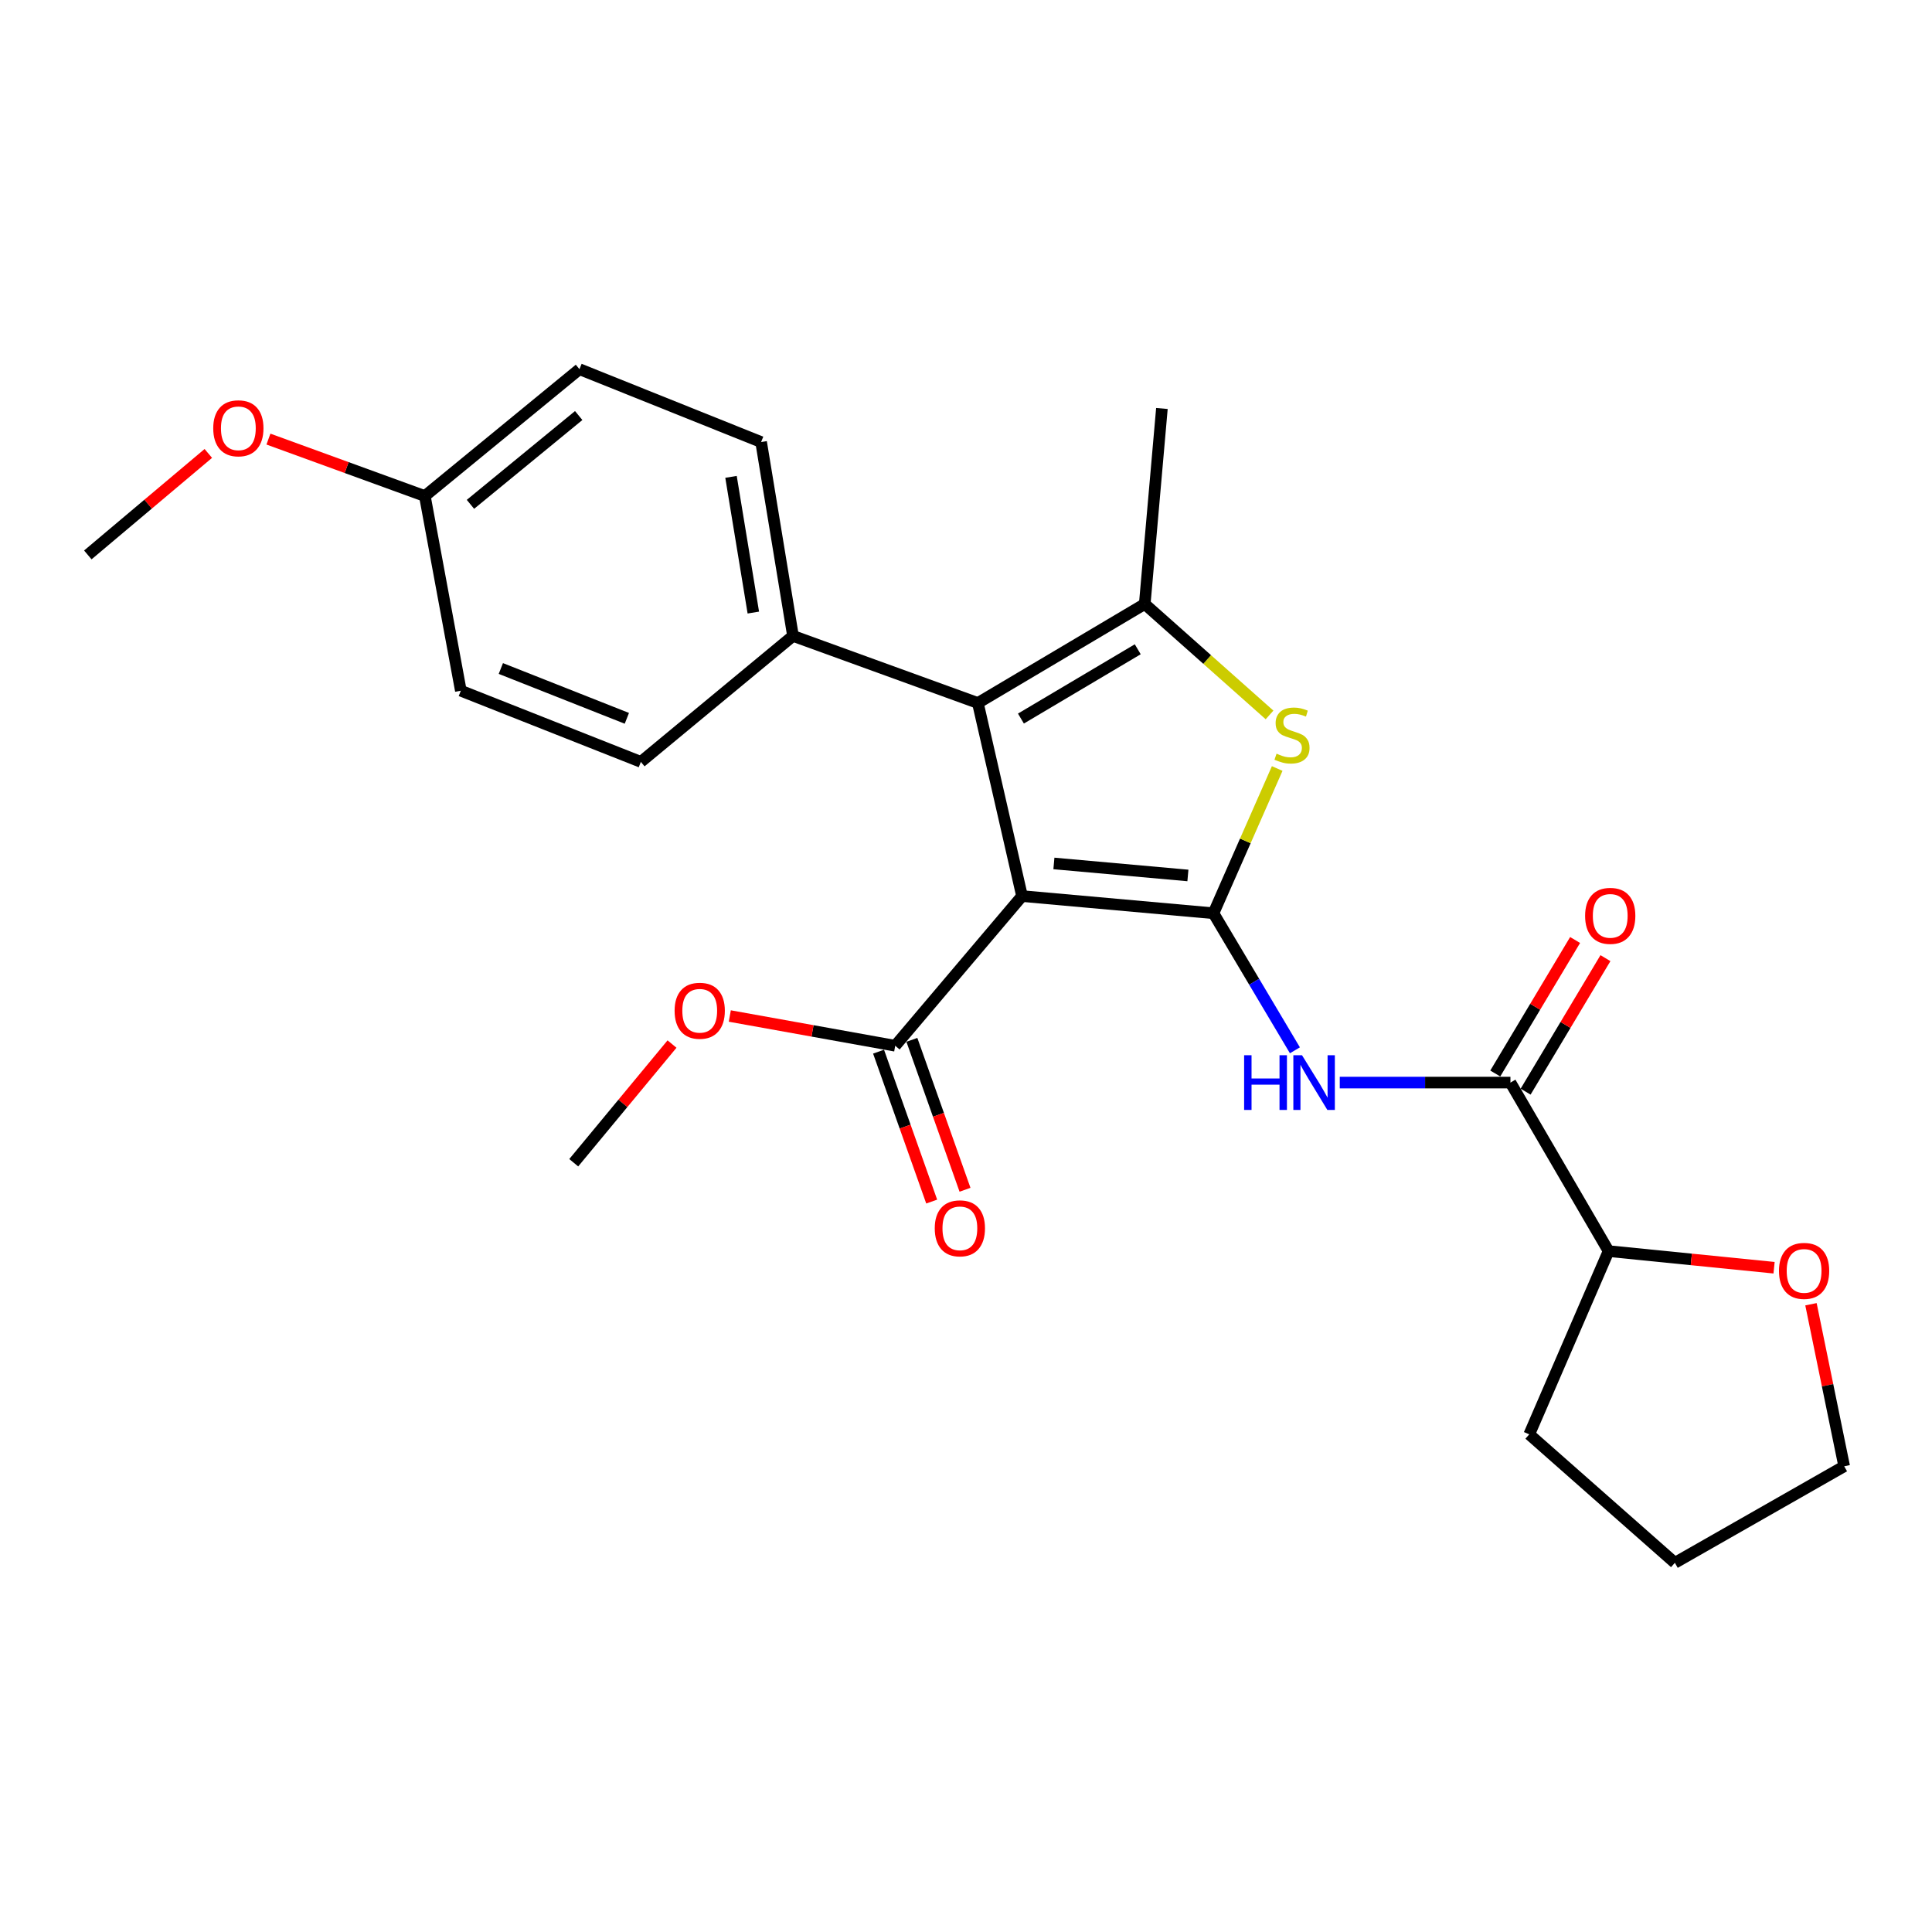 <?xml version='1.0' encoding='iso-8859-1'?>
<svg version='1.1' baseProfile='full'
              xmlns='http://www.w3.org/2000/svg'
                      xmlns:rdkit='http://www.rdkit.org/xml'
                      xmlns:xlink='http://www.w3.org/1999/xlink'
                  xml:space='preserve'
width='1000px' height='1000px' viewBox='0 0 1000 1000'>
<!-- END OF HEADER -->
<rect style='opacity:1.0;fill:#FFFFFF;stroke:none' width='1000' height='1000' x='0' y='0'> </rect>
<path class='bond-0' d='M 628.087,472.695 L 529.003,463.81' style='fill:none;fill-rule:evenodd;stroke:#000000;stroke-width:6px;stroke-linecap:butt;stroke-linejoin:miter;stroke-opacity:1' />
<path class='bond-0' d='M 614.858,453.137 L 545.499,446.918' style='fill:none;fill-rule:evenodd;stroke:#000000;stroke-width:6px;stroke-linecap:butt;stroke-linejoin:miter;stroke-opacity:1' />
<path class='bond-2' d='M 628.087,472.695 L 644.581,435.239' style='fill:none;fill-rule:evenodd;stroke:#000000;stroke-width:6px;stroke-linecap:butt;stroke-linejoin:miter;stroke-opacity:1' />
<path class='bond-2' d='M 644.581,435.239 L 661.076,397.783' style='fill:none;fill-rule:evenodd;stroke:#CCCC00;stroke-width:6px;stroke-linecap:butt;stroke-linejoin:miter;stroke-opacity:1' />
<path class='bond-4' d='M 628.087,472.695 L 649.166,508.165' style='fill:none;fill-rule:evenodd;stroke:#000000;stroke-width:6px;stroke-linecap:butt;stroke-linejoin:miter;stroke-opacity:1' />
<path class='bond-4' d='M 649.166,508.165 L 670.245,543.634' style='fill:none;fill-rule:evenodd;stroke:#0000FF;stroke-width:6px;stroke-linecap:butt;stroke-linejoin:miter;stroke-opacity:1' />
<path class='bond-1' d='M 529.003,463.81 L 506.14,363.872' style='fill:none;fill-rule:evenodd;stroke:#000000;stroke-width:6px;stroke-linecap:butt;stroke-linejoin:miter;stroke-opacity:1' />
<path class='bond-6' d='M 529.003,463.81 L 463.363,541.283' style='fill:none;fill-rule:evenodd;stroke:#000000;stroke-width:6px;stroke-linecap:butt;stroke-linejoin:miter;stroke-opacity:1' />
<path class='bond-7' d='M 506.14,363.872 L 410.451,329.146' style='fill:none;fill-rule:evenodd;stroke:#000000;stroke-width:6px;stroke-linecap:butt;stroke-linejoin:miter;stroke-opacity:1' />
<path class='bond-25' d='M 506.14,363.872 L 592.517,312.637' style='fill:none;fill-rule:evenodd;stroke:#000000;stroke-width:6px;stroke-linecap:butt;stroke-linejoin:miter;stroke-opacity:1' />
<path class='bond-25' d='M 528.432,371.925 L 588.896,336.061' style='fill:none;fill-rule:evenodd;stroke:#000000;stroke-width:6px;stroke-linecap:butt;stroke-linejoin:miter;stroke-opacity:1' />
<path class='bond-3' d='M 657.11,370.045 L 624.814,341.341' style='fill:none;fill-rule:evenodd;stroke:#CCCC00;stroke-width:6px;stroke-linecap:butt;stroke-linejoin:miter;stroke-opacity:1' />
<path class='bond-3' d='M 624.814,341.341 L 592.517,312.637' style='fill:none;fill-rule:evenodd;stroke:#000000;stroke-width:6px;stroke-linecap:butt;stroke-linejoin:miter;stroke-opacity:1' />
<path class='bond-15' d='M 592.517,312.637 L 601.402,211.429' style='fill:none;fill-rule:evenodd;stroke:#000000;stroke-width:6px;stroke-linecap:butt;stroke-linejoin:miter;stroke-opacity:1' />
<path class='bond-5' d='M 693.456,560.343 L 737.629,560.343' style='fill:none;fill-rule:evenodd;stroke:#0000FF;stroke-width:6px;stroke-linecap:butt;stroke-linejoin:miter;stroke-opacity:1' />
<path class='bond-5' d='M 737.629,560.343 L 781.801,560.343' style='fill:none;fill-rule:evenodd;stroke:#000000;stroke-width:6px;stroke-linecap:butt;stroke-linejoin:miter;stroke-opacity:1' />
<path class='bond-8' d='M 781.801,560.343 L 832.599,647.574' style='fill:none;fill-rule:evenodd;stroke:#000000;stroke-width:6px;stroke-linecap:butt;stroke-linejoin:miter;stroke-opacity:1' />
<path class='bond-9' d='M 789.653,565.039 L 810.314,530.488' style='fill:none;fill-rule:evenodd;stroke:#000000;stroke-width:6px;stroke-linecap:butt;stroke-linejoin:miter;stroke-opacity:1' />
<path class='bond-9' d='M 810.314,530.488 L 830.974,495.937' style='fill:none;fill-rule:evenodd;stroke:#FF0000;stroke-width:6px;stroke-linecap:butt;stroke-linejoin:miter;stroke-opacity:1' />
<path class='bond-9' d='M 773.949,555.648 L 794.609,521.097' style='fill:none;fill-rule:evenodd;stroke:#000000;stroke-width:6px;stroke-linecap:butt;stroke-linejoin:miter;stroke-opacity:1' />
<path class='bond-9' d='M 794.609,521.097 L 815.27,486.546' style='fill:none;fill-rule:evenodd;stroke:#FF0000;stroke-width:6px;stroke-linecap:butt;stroke-linejoin:miter;stroke-opacity:1' />
<path class='bond-10' d='M 454.74,544.339 L 468.491,583.136' style='fill:none;fill-rule:evenodd;stroke:#000000;stroke-width:6px;stroke-linecap:butt;stroke-linejoin:miter;stroke-opacity:1' />
<path class='bond-10' d='M 468.491,583.136 L 482.242,621.933' style='fill:none;fill-rule:evenodd;stroke:#FF0000;stroke-width:6px;stroke-linecap:butt;stroke-linejoin:miter;stroke-opacity:1' />
<path class='bond-10' d='M 471.987,538.226 L 485.738,577.023' style='fill:none;fill-rule:evenodd;stroke:#000000;stroke-width:6px;stroke-linecap:butt;stroke-linejoin:miter;stroke-opacity:1' />
<path class='bond-10' d='M 485.738,577.023 L 499.489,615.82' style='fill:none;fill-rule:evenodd;stroke:#FF0000;stroke-width:6px;stroke-linecap:butt;stroke-linejoin:miter;stroke-opacity:1' />
<path class='bond-14' d='M 463.363,541.283 L 420.554,533.584' style='fill:none;fill-rule:evenodd;stroke:#000000;stroke-width:6px;stroke-linecap:butt;stroke-linejoin:miter;stroke-opacity:1' />
<path class='bond-14' d='M 420.554,533.584 L 377.745,525.886' style='fill:none;fill-rule:evenodd;stroke:#FF0000;stroke-width:6px;stroke-linecap:butt;stroke-linejoin:miter;stroke-opacity:1' />
<path class='bond-12' d='M 410.451,329.146 L 393.952,228.802' style='fill:none;fill-rule:evenodd;stroke:#000000;stroke-width:6px;stroke-linecap:butt;stroke-linejoin:miter;stroke-opacity:1' />
<path class='bond-12' d='M 389.921,317.063 L 378.371,246.822' style='fill:none;fill-rule:evenodd;stroke:#000000;stroke-width:6px;stroke-linecap:butt;stroke-linejoin:miter;stroke-opacity:1' />
<path class='bond-13' d='M 410.451,329.146 L 331.708,394.349' style='fill:none;fill-rule:evenodd;stroke:#000000;stroke-width:6px;stroke-linecap:butt;stroke-linejoin:miter;stroke-opacity:1' />
<path class='bond-11' d='M 832.599,647.574 L 875.427,651.872' style='fill:none;fill-rule:evenodd;stroke:#000000;stroke-width:6px;stroke-linecap:butt;stroke-linejoin:miter;stroke-opacity:1' />
<path class='bond-11' d='M 875.427,651.872 L 918.255,656.17' style='fill:none;fill-rule:evenodd;stroke:#FF0000;stroke-width:6px;stroke-linecap:butt;stroke-linejoin:miter;stroke-opacity:1' />
<path class='bond-21' d='M 832.599,647.574 L 791.54,742.419' style='fill:none;fill-rule:evenodd;stroke:#000000;stroke-width:6px;stroke-linecap:butt;stroke-linejoin:miter;stroke-opacity:1' />
<path class='bond-20' d='M 937.353,675.073 L 945.949,717.006' style='fill:none;fill-rule:evenodd;stroke:#FF0000;stroke-width:6px;stroke-linecap:butt;stroke-linejoin:miter;stroke-opacity:1' />
<path class='bond-20' d='M 945.949,717.006 L 954.545,758.939' style='fill:none;fill-rule:evenodd;stroke:#000000;stroke-width:6px;stroke-linecap:butt;stroke-linejoin:miter;stroke-opacity:1' />
<path class='bond-17' d='M 393.952,228.802 L 299.93,191.087' style='fill:none;fill-rule:evenodd;stroke:#000000;stroke-width:6px;stroke-linecap:butt;stroke-linejoin:miter;stroke-opacity:1' />
<path class='bond-18' d='M 331.708,394.349 L 238.53,357.509' style='fill:none;fill-rule:evenodd;stroke:#000000;stroke-width:6px;stroke-linecap:butt;stroke-linejoin:miter;stroke-opacity:1' />
<path class='bond-18' d='M 324.459,371.806 L 259.235,346.018' style='fill:none;fill-rule:evenodd;stroke:#000000;stroke-width:6px;stroke-linecap:butt;stroke-linejoin:miter;stroke-opacity:1' />
<path class='bond-22' d='M 347.834,540.402 L 322.398,571.116' style='fill:none;fill-rule:evenodd;stroke:#FF0000;stroke-width:6px;stroke-linecap:butt;stroke-linejoin:miter;stroke-opacity:1' />
<path class='bond-22' d='M 322.398,571.116 L 296.962,601.829' style='fill:none;fill-rule:evenodd;stroke:#000000;stroke-width:6px;stroke-linecap:butt;stroke-linejoin:miter;stroke-opacity:1' />
<path class='bond-16' d='M 219.897,256.747 L 238.53,357.509' style='fill:none;fill-rule:evenodd;stroke:#000000;stroke-width:6px;stroke-linecap:butt;stroke-linejoin:miter;stroke-opacity:1' />
<path class='bond-19' d='M 219.897,256.747 L 179.419,242.01' style='fill:none;fill-rule:evenodd;stroke:#000000;stroke-width:6px;stroke-linecap:butt;stroke-linejoin:miter;stroke-opacity:1' />
<path class='bond-19' d='M 179.419,242.01 L 138.942,227.272' style='fill:none;fill-rule:evenodd;stroke:#FF0000;stroke-width:6px;stroke-linecap:butt;stroke-linejoin:miter;stroke-opacity:1' />
<path class='bond-27' d='M 219.897,256.747 L 299.93,191.087' style='fill:none;fill-rule:evenodd;stroke:#000000;stroke-width:6px;stroke-linecap:butt;stroke-linejoin:miter;stroke-opacity:1' />
<path class='bond-27' d='M 243.507,261.045 L 299.531,215.083' style='fill:none;fill-rule:evenodd;stroke:#000000;stroke-width:6px;stroke-linecap:butt;stroke-linejoin:miter;stroke-opacity:1' />
<path class='bond-23' d='M 107.827,234.697 L 76.641,260.96' style='fill:none;fill-rule:evenodd;stroke:#FF0000;stroke-width:6px;stroke-linecap:butt;stroke-linejoin:miter;stroke-opacity:1' />
<path class='bond-23' d='M 76.641,260.96 L 45.455,287.223' style='fill:none;fill-rule:evenodd;stroke:#000000;stroke-width:6px;stroke-linecap:butt;stroke-linejoin:miter;stroke-opacity:1' />
<path class='bond-26' d='M 954.545,758.939 L 866.908,808.913' style='fill:none;fill-rule:evenodd;stroke:#000000;stroke-width:6px;stroke-linecap:butt;stroke-linejoin:miter;stroke-opacity:1' />
<path class='bond-24' d='M 791.54,742.419 L 866.908,808.913' style='fill:none;fill-rule:evenodd;stroke:#000000;stroke-width:6px;stroke-linecap:butt;stroke-linejoin:miter;stroke-opacity:1' />
<path  class='atom-3' d='M 660.739 390.101
Q 661.059 390.221, 662.379 390.781
Q 663.699 391.341, 665.139 391.701
Q 666.619 392.021, 668.059 392.021
Q 670.739 392.021, 672.299 390.741
Q 673.859 389.421, 673.859 387.141
Q 673.859 385.581, 673.059 384.621
Q 672.299 383.661, 671.099 383.141
Q 669.899 382.621, 667.899 382.021
Q 665.379 381.261, 663.859 380.541
Q 662.379 379.821, 661.299 378.301
Q 660.259 376.781, 660.259 374.221
Q 660.259 370.661, 662.659 368.461
Q 665.099 366.261, 669.899 366.261
Q 673.179 366.261, 676.899 367.821
L 675.979 370.901
Q 672.579 369.501, 670.019 369.501
Q 667.259 369.501, 665.739 370.661
Q 664.219 371.781, 664.259 373.741
Q 664.259 375.261, 665.019 376.181
Q 665.819 377.101, 666.939 377.621
Q 668.099 378.141, 670.019 378.741
Q 672.579 379.541, 674.099 380.341
Q 675.619 381.141, 676.699 382.781
Q 677.819 384.381, 677.819 387.141
Q 677.819 391.061, 675.179 393.181
Q 672.579 395.261, 668.219 395.261
Q 665.699 395.261, 663.779 394.701
Q 661.899 394.181, 659.659 393.261
L 660.739 390.101
' fill='#CCCC00'/>
<path  class='atom-5' d='M 643.955 546.183
L 647.795 546.183
L 647.795 558.223
L 662.275 558.223
L 662.275 546.183
L 666.115 546.183
L 666.115 574.503
L 662.275 574.503
L 662.275 561.423
L 647.795 561.423
L 647.795 574.503
L 643.955 574.503
L 643.955 546.183
' fill='#0000FF'/>
<path  class='atom-5' d='M 673.915 546.183
L 683.195 561.183
Q 684.115 562.663, 685.595 565.343
Q 687.075 568.023, 687.155 568.183
L 687.155 546.183
L 690.915 546.183
L 690.915 574.503
L 687.035 574.503
L 677.075 558.103
Q 675.915 556.183, 674.675 553.983
Q 673.475 551.783, 673.115 551.103
L 673.115 574.503
L 669.435 574.503
L 669.435 546.183
L 673.915 546.183
' fill='#0000FF'/>
<path  class='atom-10' d='M 820.453 474.046
Q 820.453 467.246, 823.813 463.446
Q 827.173 459.646, 833.453 459.646
Q 839.733 459.646, 843.093 463.446
Q 846.453 467.246, 846.453 474.046
Q 846.453 480.926, 843.053 484.846
Q 839.653 488.726, 833.453 488.726
Q 827.213 488.726, 823.813 484.846
Q 820.453 480.966, 820.453 474.046
M 833.453 485.526
Q 837.773 485.526, 840.093 482.646
Q 842.453 479.726, 842.453 474.046
Q 842.453 468.486, 840.093 465.686
Q 837.773 462.846, 833.453 462.846
Q 829.133 462.846, 826.773 465.646
Q 824.453 468.446, 824.453 474.046
Q 824.453 479.766, 826.773 482.646
Q 829.133 485.526, 833.453 485.526
' fill='#FF0000'/>
<path  class='atom-11' d='M 483.828 635.781
Q 483.828 628.981, 487.188 625.181
Q 490.548 621.381, 496.828 621.381
Q 503.108 621.381, 506.468 625.181
Q 509.828 628.981, 509.828 635.781
Q 509.828 642.661, 506.428 646.581
Q 503.028 650.461, 496.828 650.461
Q 490.588 650.461, 487.188 646.581
Q 483.828 642.701, 483.828 635.781
M 496.828 647.261
Q 501.148 647.261, 503.468 644.381
Q 505.828 641.461, 505.828 635.781
Q 505.828 630.221, 503.468 627.421
Q 501.148 624.581, 496.828 624.581
Q 492.508 624.581, 490.148 627.381
Q 487.828 630.181, 487.828 635.781
Q 487.828 641.501, 490.148 644.381
Q 492.508 647.261, 496.828 647.261
' fill='#FF0000'/>
<path  class='atom-12' d='M 920.797 657.81
Q 920.797 651.01, 924.157 647.21
Q 927.517 643.41, 933.797 643.41
Q 940.077 643.41, 943.437 647.21
Q 946.797 651.01, 946.797 657.81
Q 946.797 664.69, 943.397 668.61
Q 939.997 672.49, 933.797 672.49
Q 927.557 672.49, 924.157 668.61
Q 920.797 664.73, 920.797 657.81
M 933.797 669.29
Q 938.117 669.29, 940.437 666.41
Q 942.797 663.49, 942.797 657.81
Q 942.797 652.25, 940.437 649.45
Q 938.117 646.61, 933.797 646.61
Q 929.477 646.61, 927.117 649.41
Q 924.797 652.21, 924.797 657.81
Q 924.797 663.53, 927.117 666.41
Q 929.477 669.29, 933.797 669.29
' fill='#FF0000'/>
<path  class='atom-15' d='M 349.175 523.166
Q 349.175 516.366, 352.535 512.566
Q 355.895 508.766, 362.175 508.766
Q 368.455 508.766, 371.815 512.566
Q 375.175 516.366, 375.175 523.166
Q 375.175 530.046, 371.775 533.966
Q 368.375 537.846, 362.175 537.846
Q 355.935 537.846, 352.535 533.966
Q 349.175 530.086, 349.175 523.166
M 362.175 534.646
Q 366.495 534.646, 368.815 531.766
Q 371.175 528.846, 371.175 523.166
Q 371.175 517.606, 368.815 514.806
Q 366.495 511.966, 362.175 511.966
Q 357.855 511.966, 355.495 514.766
Q 353.175 517.566, 353.175 523.166
Q 353.175 528.886, 355.495 531.766
Q 357.855 534.646, 362.175 534.646
' fill='#FF0000'/>
<path  class='atom-20' d='M 110.374 221.684
Q 110.374 214.884, 113.734 211.084
Q 117.094 207.284, 123.374 207.284
Q 129.654 207.284, 133.014 211.084
Q 136.374 214.884, 136.374 221.684
Q 136.374 228.564, 132.974 232.484
Q 129.574 236.364, 123.374 236.364
Q 117.134 236.364, 113.734 232.484
Q 110.374 228.604, 110.374 221.684
M 123.374 233.164
Q 127.694 233.164, 130.014 230.284
Q 132.374 227.364, 132.374 221.684
Q 132.374 216.124, 130.014 213.324
Q 127.694 210.484, 123.374 210.484
Q 119.054 210.484, 116.694 213.284
Q 114.374 216.084, 114.374 221.684
Q 114.374 227.404, 116.694 230.284
Q 119.054 233.164, 123.374 233.164
' fill='#FF0000'/>
</svg>
